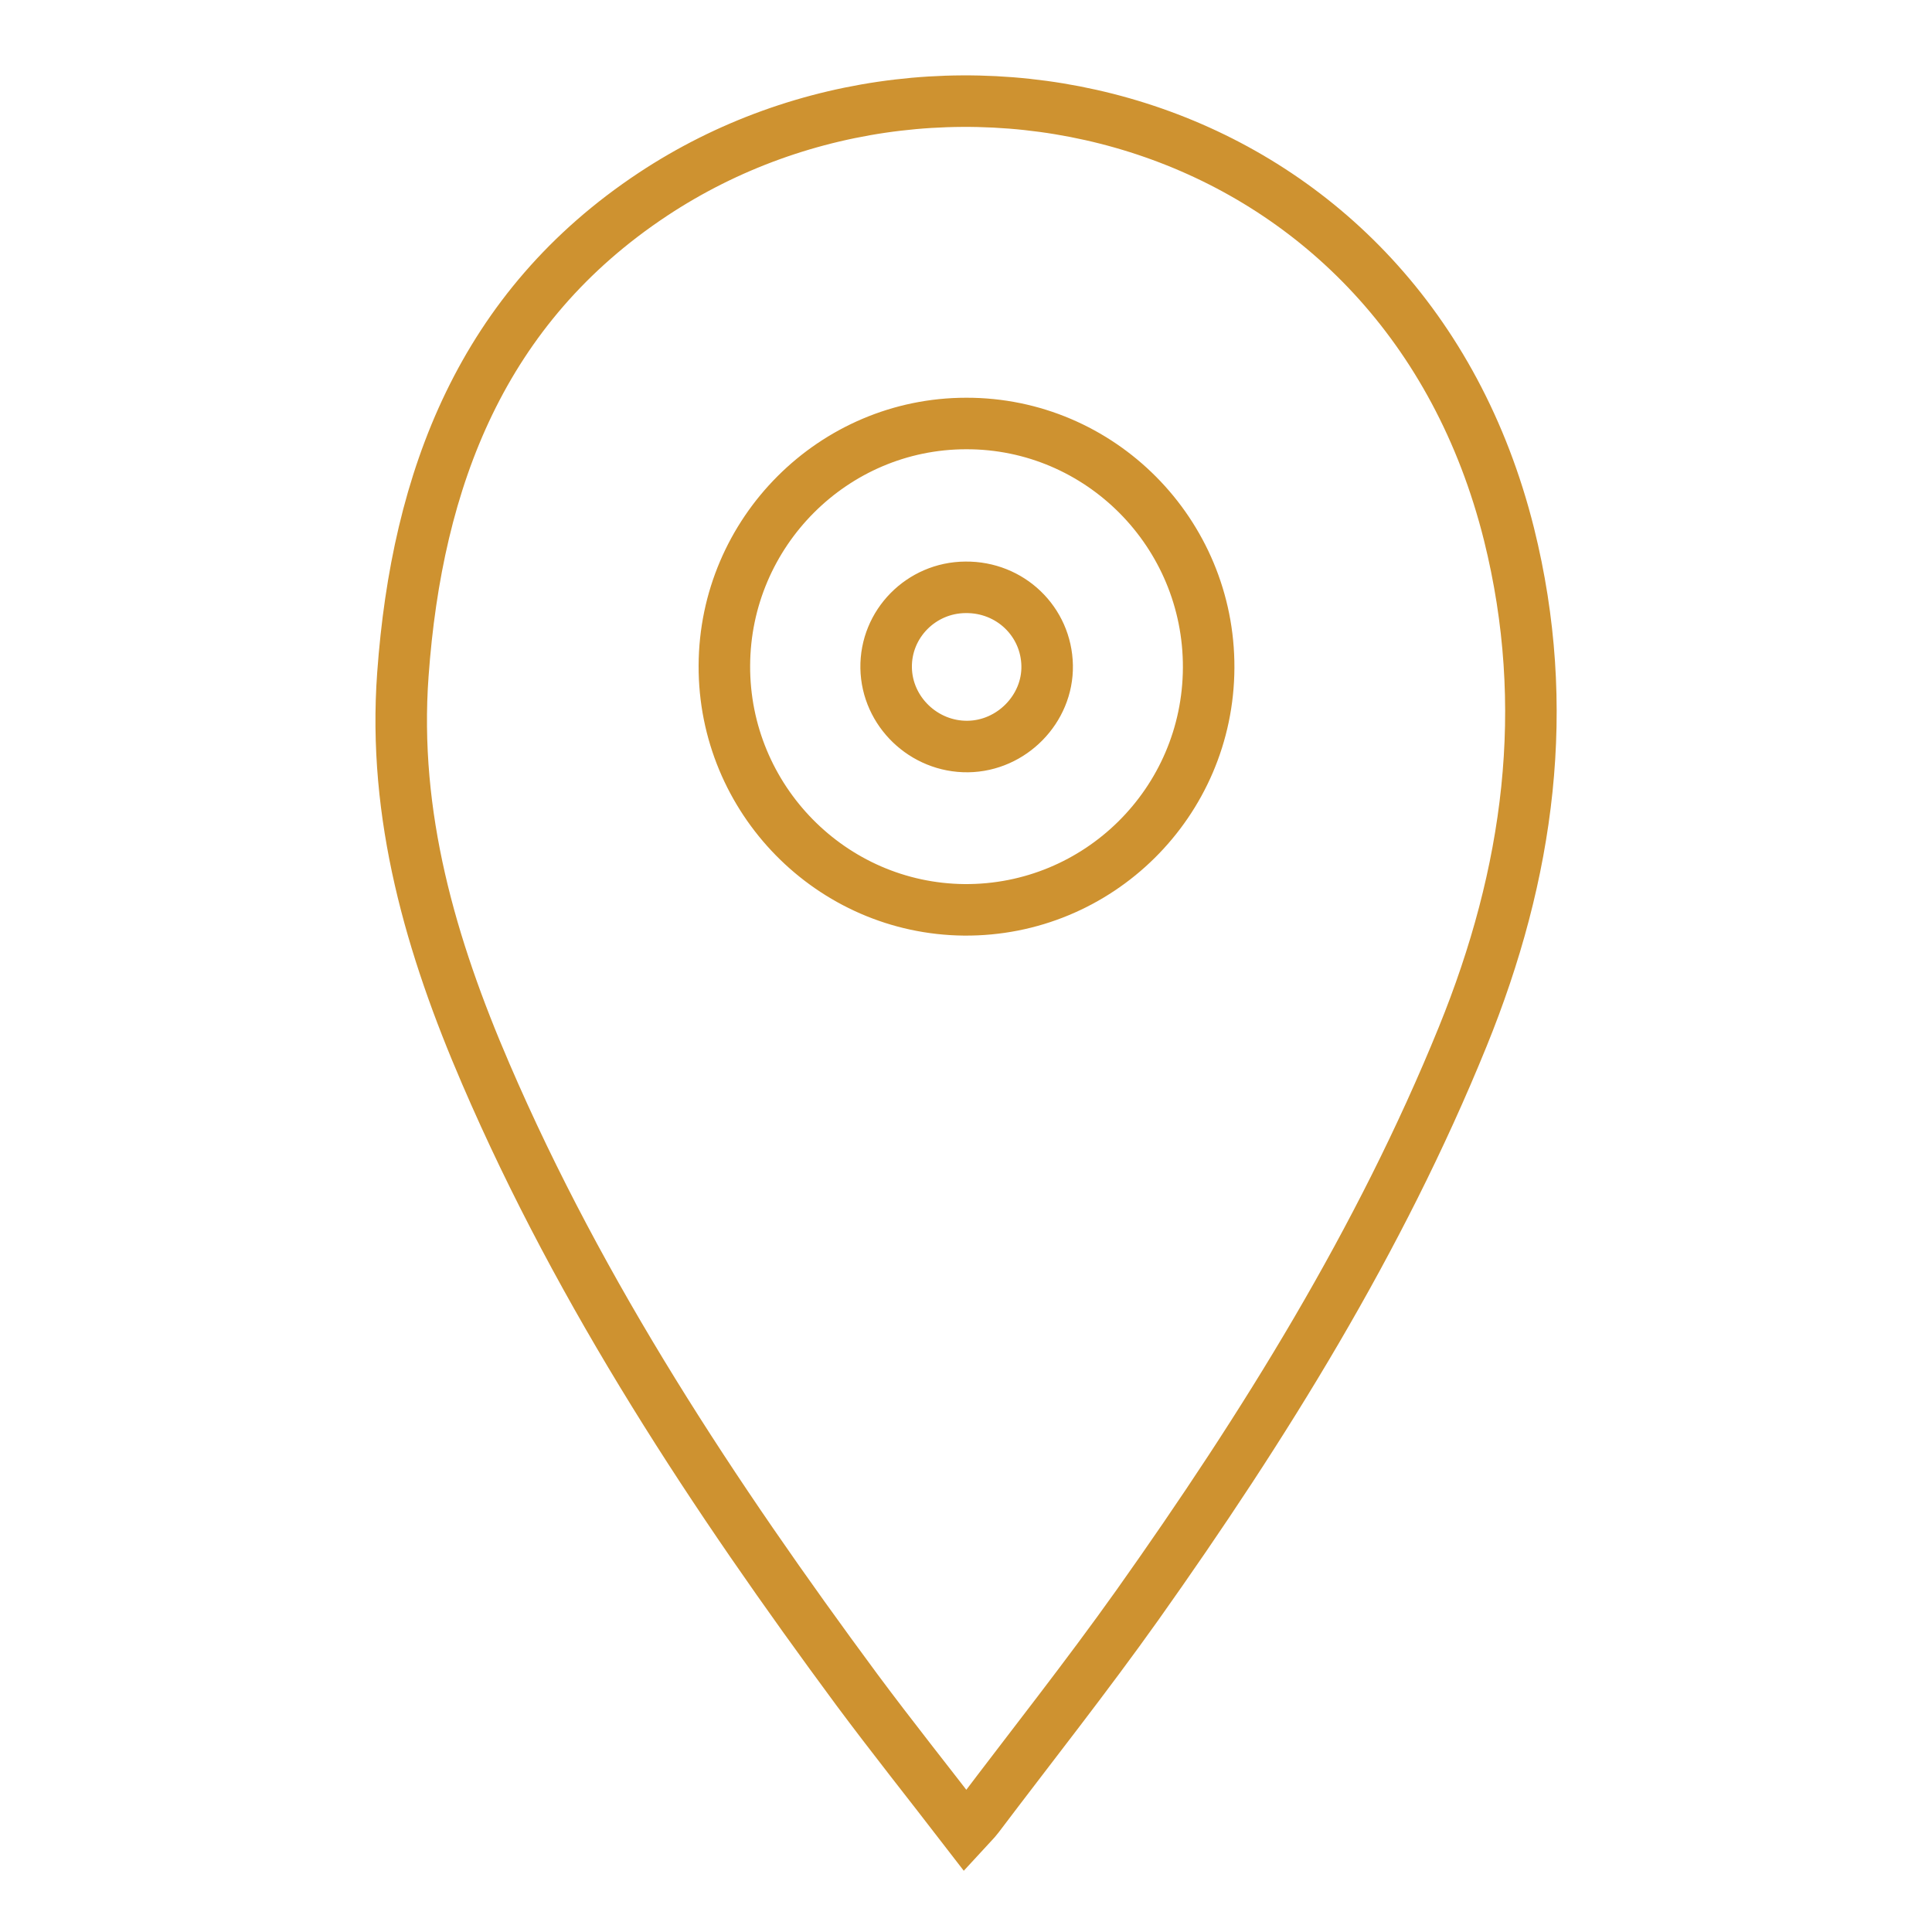 <?xml version="1.0" encoding="utf-8"?>
<!-- Generator: Adobe Illustrator 25.1.0, SVG Export Plug-In . SVG Version: 6.00 Build 0)  -->
<svg version="1.1" id="Layer_1" xmlns="http://www.w3.org/2000/svg" xmlns:xlink="http://www.w3.org/1999/xlink" x="0px" y="0px"
	 viewBox="0 0 75 75" style="enable-background:new 0 0 75 75;" xml:space="preserve">
<style type="text/css">
	.st0{fill:#FAF5EC;}
	.st1{clip-path:url(#SVGID_6_);}
	.st2{clip-path:url(#SVGID_10_);}
	.st3{fill:none;stroke:#CE9230;stroke-width:1.097;stroke-miterlimit:10;}
	.st4{fill:#CE9230;stroke:#CE9230;stroke-width:0.5;stroke-miterlimit:10;}
	.st5{clip-path:url(#SVGID_12_);}
	.st6{clip-path:url(#SVGID_14_);}
	.st7{clip-path:url(#SVGID_16_);}
	.st8{clip-path:url(#SVGID_18_);}
	.st9{fill:#532C17;}
	.st10{fill:url(#SVGID_21_);}
	.st11{fill:url(#SVGID_22_);}
	.st12{fill:url(#SVGID_23_);}
	.st13{fill:url(#SVGID_24_);}
	.st14{fill:url(#SVGID_25_);}
	.st15{fill:url(#SVGID_26_);}
	.st16{fill:url(#SVGID_27_);}
	.st17{fill:url(#SVGID_28_);}
	.st18{fill:#F5F5F5;}
	.st19{fill:none;stroke:#F5F5F5;stroke-width:0.779;}
	.st20{fill:none;stroke:#532C17;stroke-width:0.584;}
	.st21{fill:none;}
	.st22{fill:none;stroke:#CE9230;stroke-width:2;stroke-miterlimit:10;}
	.st23{fill:#CE9230;}
</style>
<rect class="st21" width="75" height="75"/>
<g>
	<path class="st22" d="M37.48,71.07c0.22-0.24,0.37-0.38,0.49-0.54c2.07-2.74,4.2-5.43,6.19-8.23c4.92-6.94,9.4-14.13,12.62-22.05
		c2.58-6.34,3.47-12.79,1.8-19.51C54.5,4.43,36.91-0.11,25.35,7.54c-6.63,4.39-9.16,11.03-9.71,18.64
		c-0.4,5.48,1.09,10.57,3.22,15.51c3.71,8.62,8.85,16.39,14.4,23.9C34.62,67.42,36.04,69.2,37.48,71.07z M28.12,25.84
		c-0.02,5.18,4.15,9.43,9.31,9.48c5.21,0.04,9.47-4.17,9.49-9.4c0.02-5.23-4.21-9.49-9.41-9.48C32.35,16.44,28.14,20.66,28.12,25.84
		z M37.48,22.8c1.74-0.02,3.14,1.33,3.17,3.04c0.03,1.68-1.38,3.12-3.08,3.14c-1.71,0.02-3.14-1.36-3.17-3.05
		C34.37,24.22,35.76,22.81,37.48,22.8z"/>
</g>
</svg>
